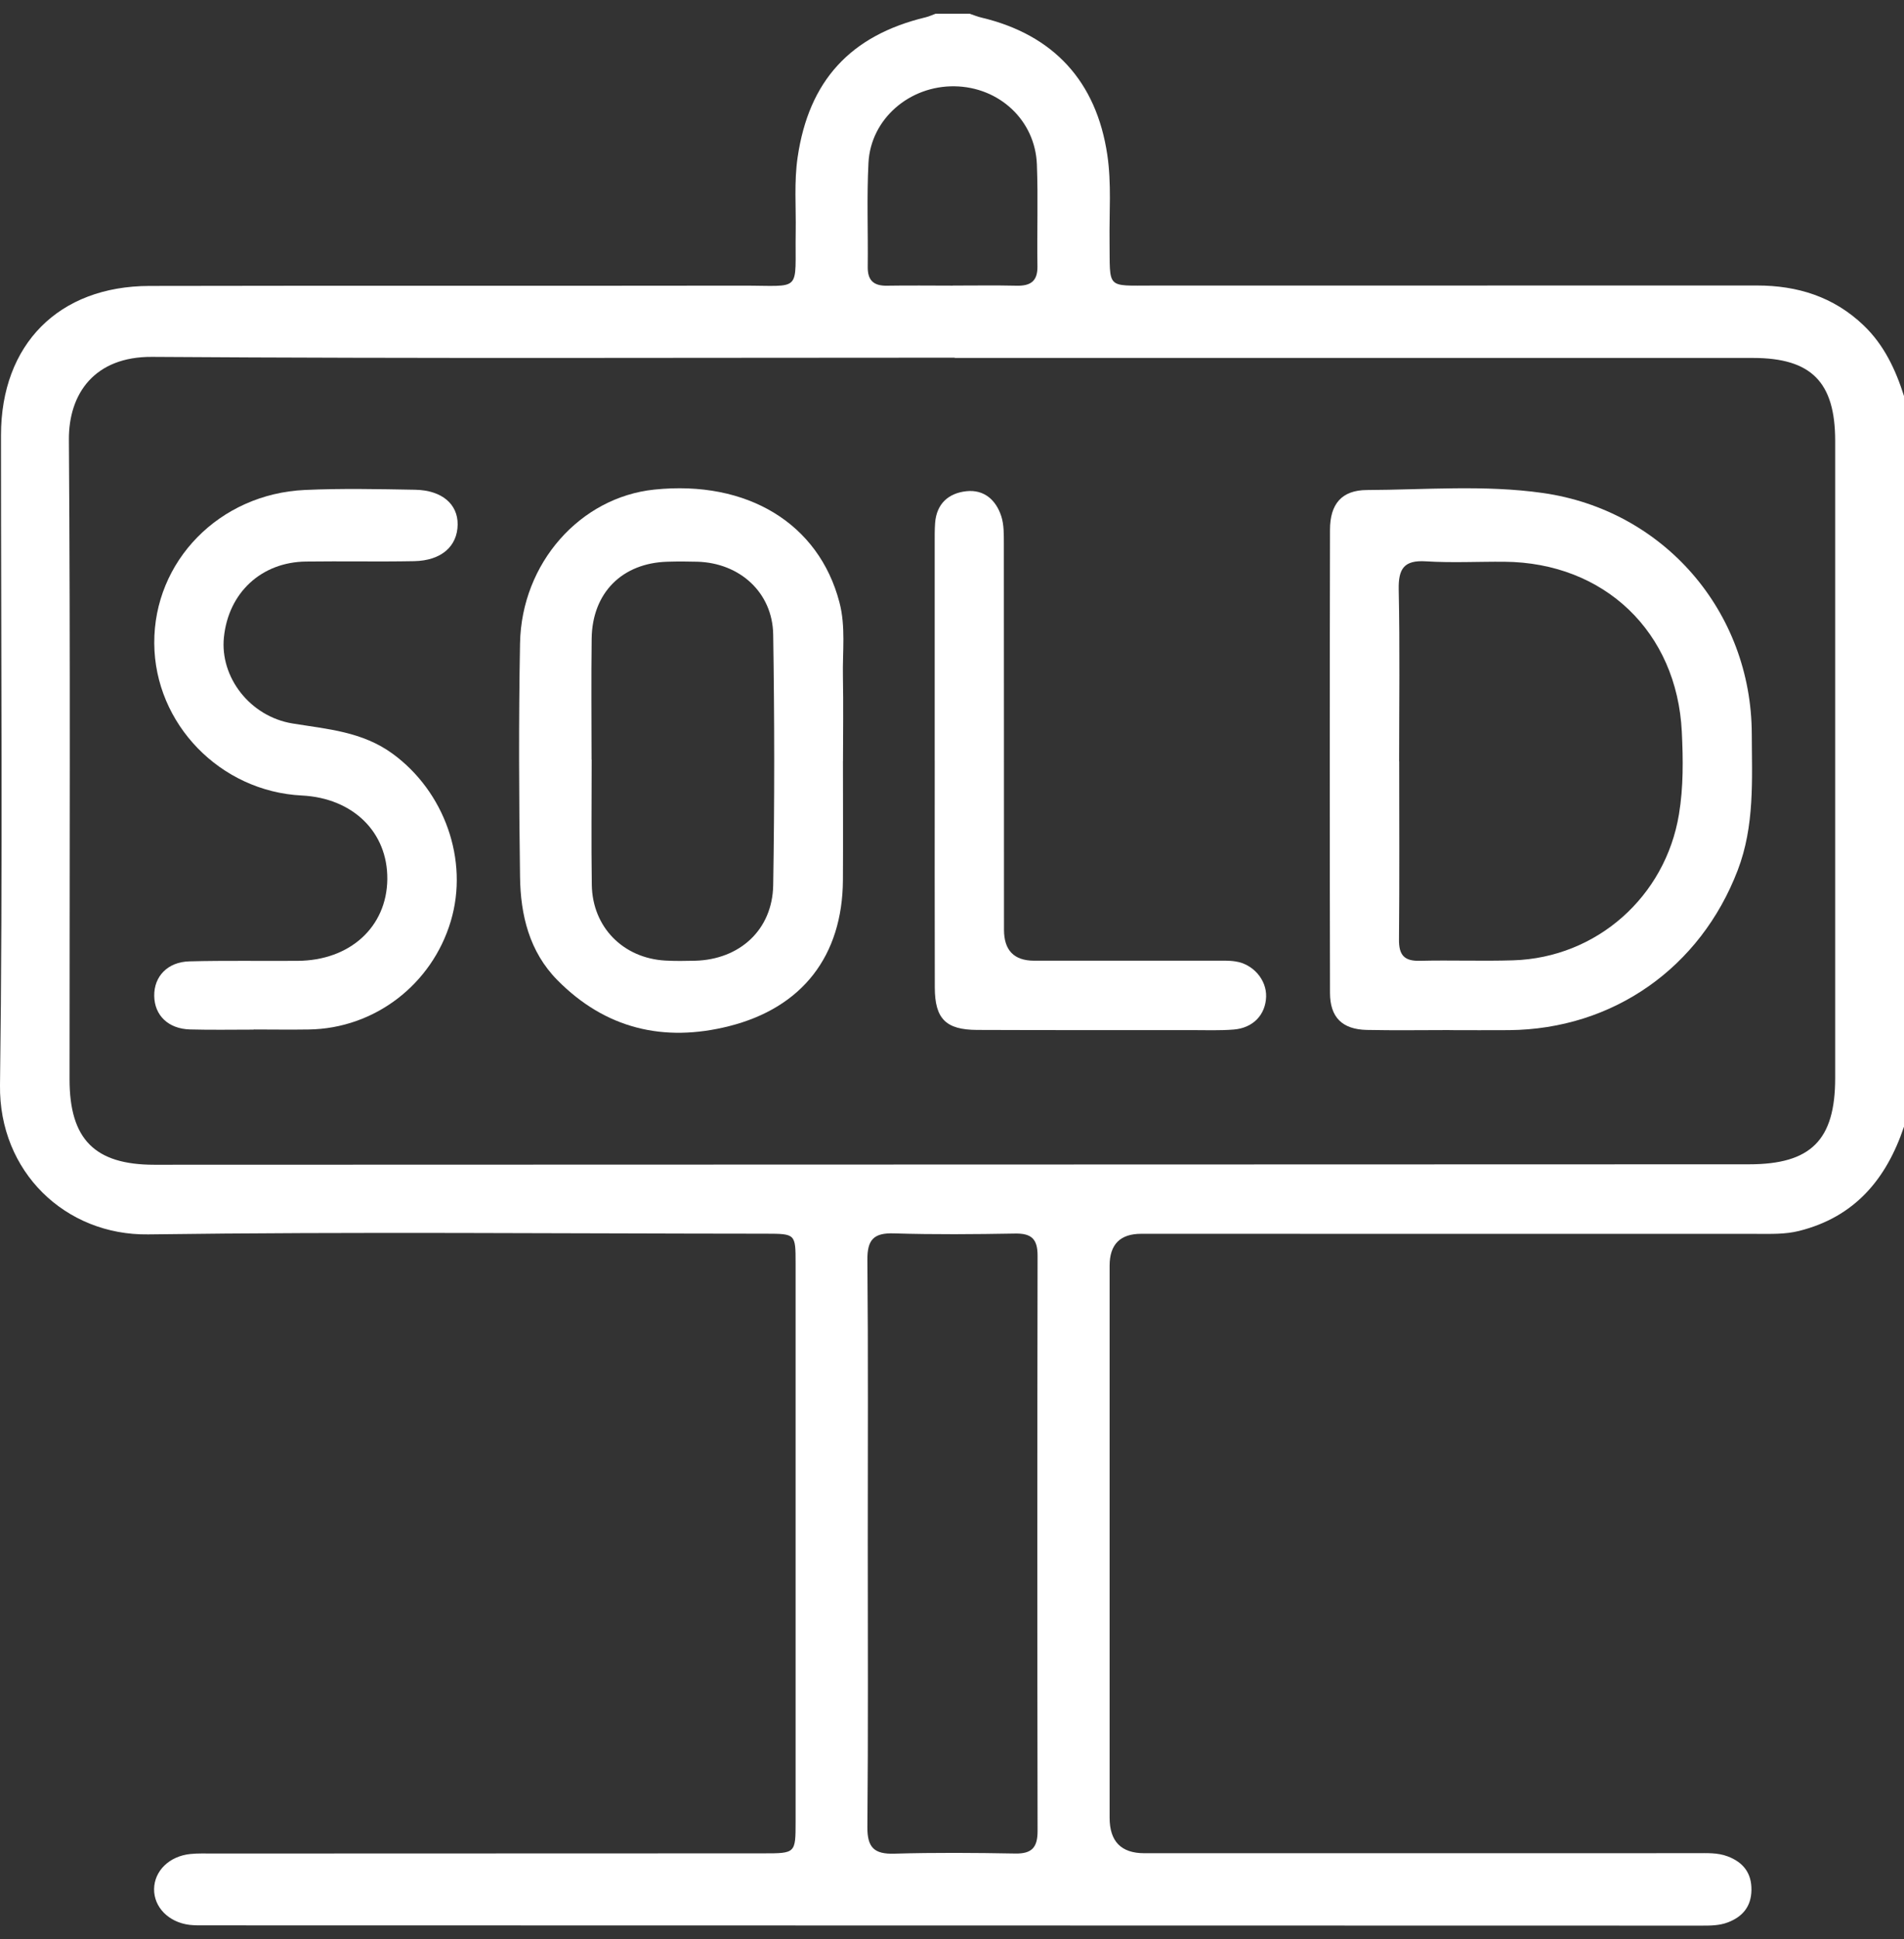 <svg width="55" height="56" viewBox="0 0 55 56" fill="none" xmlns="http://www.w3.org/2000/svg">
<rect x="0" y="0" width="55" height="56" fill="#333333" stroke="none"/>
<path d="M54.998 32.538C54.491 34.048 53.576 35.142 51.969 35.544C51.566 35.645 51.158 35.629 50.749 35.629C44.821 35.629 38.893 35.628 32.964 35.627C32.358 35.627 32.054 35.933 32.053 36.545C32.053 41.861 32.053 47.176 32.053 52.49C32.053 53.171 32.386 53.512 33.052 53.513C38.367 53.513 43.682 53.512 48.996 53.512C49.302 53.512 49.61 53.492 49.906 53.604C50.36 53.775 50.602 54.092 50.593 54.581C50.586 55.044 50.345 55.343 49.92 55.507C49.665 55.606 49.4 55.604 49.134 55.604C34.722 55.602 20.31 55.599 5.899 55.596C5.756 55.596 5.611 55.598 5.469 55.581C4.868 55.505 4.444 55.069 4.451 54.546C4.459 54.023 4.89 53.599 5.496 53.536C5.719 53.513 5.945 53.522 6.17 53.522C11.465 53.519 16.759 53.519 22.053 53.517C22.979 53.517 22.982 53.514 22.982 52.607C22.982 47.23 22.982 41.855 22.982 36.478C22.982 35.628 22.978 35.626 22.126 35.624C16.177 35.621 10.228 35.564 4.28 35.644C1.888 35.676 -0.033 33.834 0 31.332C0.084 25.077 0.027 18.822 0.029 12.567C0.029 9.949 1.69 8.264 4.312 8.257C10.016 8.245 15.719 8.257 21.423 8.248C23.209 8.244 22.957 8.479 22.985 6.682C22.996 5.968 22.936 5.252 23.041 4.539C23.365 2.333 24.563 1.023 26.74 0.499C26.839 0.476 26.931 0.43 27.027 0.396C27.354 0.396 27.681 0.396 28.008 0.396C28.124 0.434 28.237 0.482 28.355 0.509C30.439 1.006 31.671 2.353 31.986 4.469C32.11 5.304 32.04 6.14 32.051 6.976C32.068 8.355 31.938 8.246 33.294 8.246C39.113 8.246 44.933 8.246 50.752 8.244C51.922 8.244 52.964 8.568 53.827 9.389C54.422 9.955 54.757 10.67 55 11.437V32.538H54.998ZM27.579 10.338V10.328C19.85 10.328 12.121 10.357 4.394 10.305C2.734 10.293 1.98 11.363 1.99 12.703C2.034 18.857 2.008 25.012 2.009 31.166C2.009 32.9 2.739 33.633 4.459 33.633C19.814 33.629 35.169 33.625 50.525 33.62C52.311 33.62 53.012 32.922 53.012 31.132C53.013 24.997 53.013 18.863 53.012 12.73C53.012 11.031 52.322 10.338 50.642 10.336C42.954 10.336 35.267 10.336 27.579 10.336V10.338ZM25.067 44.541C25.067 47.279 25.081 50.017 25.056 52.757C25.051 53.349 25.253 53.544 25.835 53.526C27 53.492 28.165 53.501 29.33 53.522C29.811 53.53 29.973 53.342 29.972 52.87C29.962 47.332 29.962 41.794 29.972 36.255C29.972 35.771 29.79 35.611 29.32 35.62C28.156 35.64 26.99 35.651 25.826 35.615C25.233 35.595 25.05 35.801 25.056 36.388C25.081 39.105 25.067 41.824 25.067 44.542V44.541ZM27.525 8.246C28.138 8.246 28.751 8.236 29.364 8.25C29.764 8.259 29.975 8.126 29.968 7.689C29.952 6.708 29.99 5.727 29.952 4.747C29.903 3.473 28.864 2.512 27.576 2.492C26.272 2.472 25.151 3.435 25.087 4.704C25.036 5.702 25.078 6.706 25.066 7.708C25.061 8.102 25.242 8.257 25.624 8.25C26.257 8.239 26.89 8.248 27.525 8.248V8.246Z" fill="white"/>
<path d="M41.872 29.744C41.074 29.744 40.278 29.757 39.481 29.74C38.774 29.724 38.42 29.378 38.419 28.67C38.41 24.213 38.41 19.756 38.419 15.299C38.419 14.554 38.757 14.154 39.482 14.15C41.176 14.143 42.878 13.996 44.565 14.235C48.062 14.731 50.591 17.656 50.603 21.192C50.608 22.517 50.688 23.848 50.196 25.13C49.118 27.945 46.597 29.72 43.591 29.746C43.018 29.751 42.446 29.746 41.873 29.746V29.744H41.872ZM40.418 21.986C40.418 23.701 40.428 25.416 40.412 27.131C40.408 27.575 40.56 27.756 41.015 27.744C41.913 27.722 42.812 27.758 43.709 27.73C46.125 27.656 48.107 25.889 48.499 23.516C48.631 22.722 48.62 21.926 48.582 21.134C48.442 18.244 46.342 16.244 43.457 16.221C42.702 16.215 41.945 16.256 41.192 16.209C40.553 16.168 40.392 16.425 40.404 17.026C40.439 18.679 40.416 20.333 40.416 21.986H40.418Z" fill="white"/>
<path d="M24.35 21.981C24.35 23.126 24.356 24.271 24.349 25.414C24.335 27.594 23.184 29.097 21.057 29.632C19.175 30.105 17.488 29.707 16.101 28.302C15.291 27.482 15.036 26.422 15.022 25.32C14.991 23.072 14.98 20.823 15.022 18.576C15.065 16.258 16.762 14.358 18.902 14.137C21.586 13.859 23.652 15.116 24.248 17.392C24.433 18.095 24.335 18.815 24.349 19.527C24.364 20.345 24.353 21.163 24.351 21.979L24.35 21.981ZM17.091 21.933C17.091 23.14 17.077 24.345 17.095 25.551C17.113 26.769 17.997 27.667 19.217 27.737C19.502 27.753 19.789 27.749 20.075 27.742C21.367 27.709 22.314 26.849 22.335 25.558C22.375 23.147 22.373 20.736 22.335 18.325C22.317 17.109 21.37 16.254 20.141 16.22C19.856 16.212 19.57 16.211 19.283 16.22C17.97 16.256 17.108 17.119 17.091 18.44C17.076 19.605 17.087 20.77 17.088 21.935L17.091 21.933Z" fill="white"/>
<path d="M7.33 29.731C6.716 29.731 6.104 29.743 5.49 29.726C4.862 29.709 4.462 29.32 4.455 28.756C4.448 28.194 4.841 27.776 5.473 27.76C6.514 27.733 7.557 27.753 8.599 27.745C10.111 27.736 11.173 26.765 11.188 25.39C11.203 24.03 10.197 23.045 8.72 22.971C6.363 22.854 4.47 20.904 4.456 18.577C4.441 16.207 6.333 14.261 8.808 14.148C9.867 14.1 10.932 14.123 11.995 14.142C12.765 14.157 13.226 14.557 13.22 15.146C13.213 15.777 12.748 16.189 11.963 16.204C10.921 16.224 9.879 16.201 8.837 16.215C7.547 16.232 6.599 17.116 6.468 18.403C6.35 19.554 7.221 20.69 8.451 20.891C9.458 21.055 10.463 21.124 11.342 21.765C12.833 22.853 13.551 24.83 13.021 26.602C12.473 28.433 10.817 29.699 8.923 29.727C8.392 29.736 7.861 29.727 7.33 29.727V29.731Z" fill="white"/>
<path d="M27 21.962C27 19.879 27 17.795 27 15.712C27 15.508 26.997 15.303 27.012 15.1C27.055 14.543 27.401 14.239 27.917 14.184C28.43 14.13 28.773 14.441 28.924 14.908C29.003 15.153 28.997 15.432 28.998 15.695C29.002 19.412 29 23.13 29.002 26.847C29.002 27.441 29.291 27.739 29.869 27.741C31.606 27.741 33.342 27.741 35.078 27.741C35.282 27.741 35.489 27.731 35.689 27.762C36.202 27.839 36.589 28.295 36.574 28.78C36.558 29.301 36.198 29.685 35.636 29.729C35.23 29.761 34.82 29.745 34.411 29.745C32.348 29.745 30.285 29.748 28.223 29.74C27.322 29.736 27.006 29.418 27.003 28.518C26.997 26.333 27.001 24.147 27.001 21.962H27Z" fill="white"/>
</svg>
